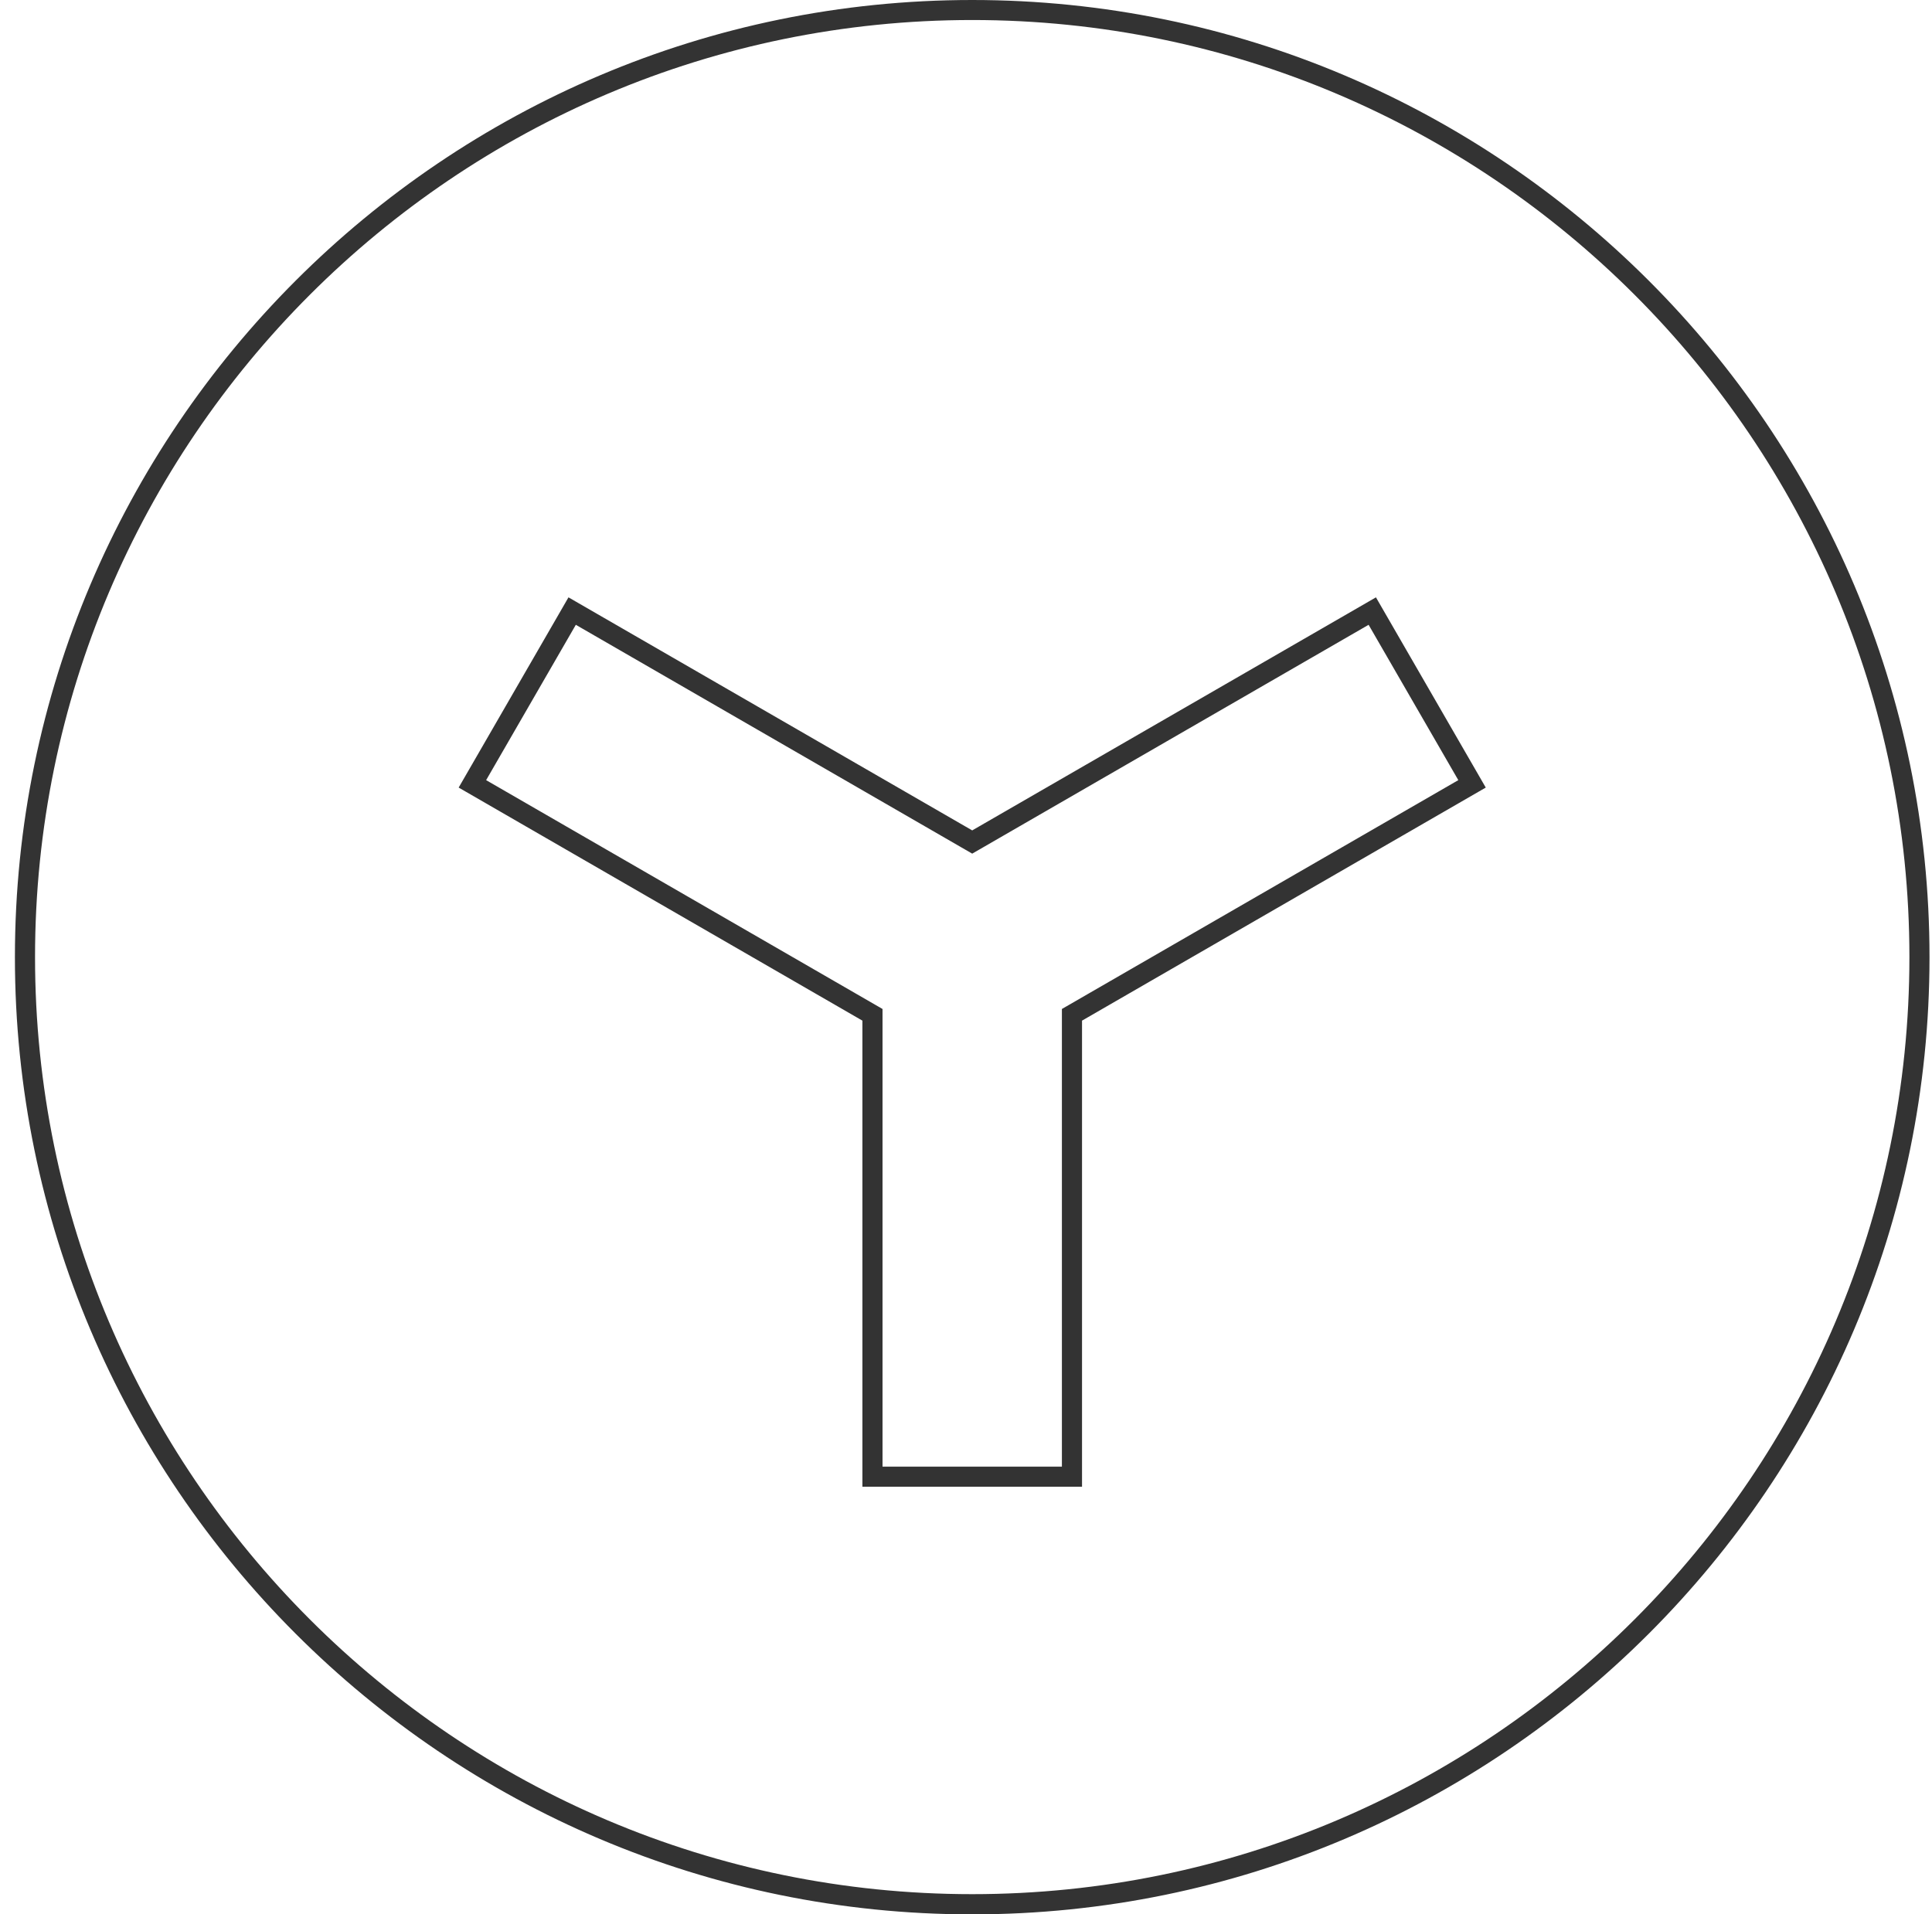 <svg xmlns="http://www.w3.org/2000/svg" width="111" height="110" viewBox="0 0 111 110" fill="none"><path fill-rule="evenodd" clip-rule="evenodd" d="M0.857 55C0.857 24.675 25.532 0 55.857 0C86.183 0 110.857 24.675 110.857 55C110.857 85.325 86.183 110 55.857 110C25.532 110 0.857 85.325 0.857 55ZM2.013 54.994C2.013 84.684 26.168 108.839 55.857 108.839C85.547 108.839 109.702 84.684 109.702 54.994C109.702 25.305 85.547 1.15 55.857 1.15C26.168 1.15 2.013 25.305 2.013 54.994ZM32.661 34.324L55.857 47.715L79.053 34.324L85.362 45.254L62.166 58.646V85.43H49.548V58.646L26.352 45.254L32.661 34.324ZM61.01 84.274V57.976L83.785 44.827L78.631 35.901L55.857 49.05L33.083 35.901L27.93 44.827L50.704 57.976V84.274H61.01Z" fill="#333333"></path></svg>
